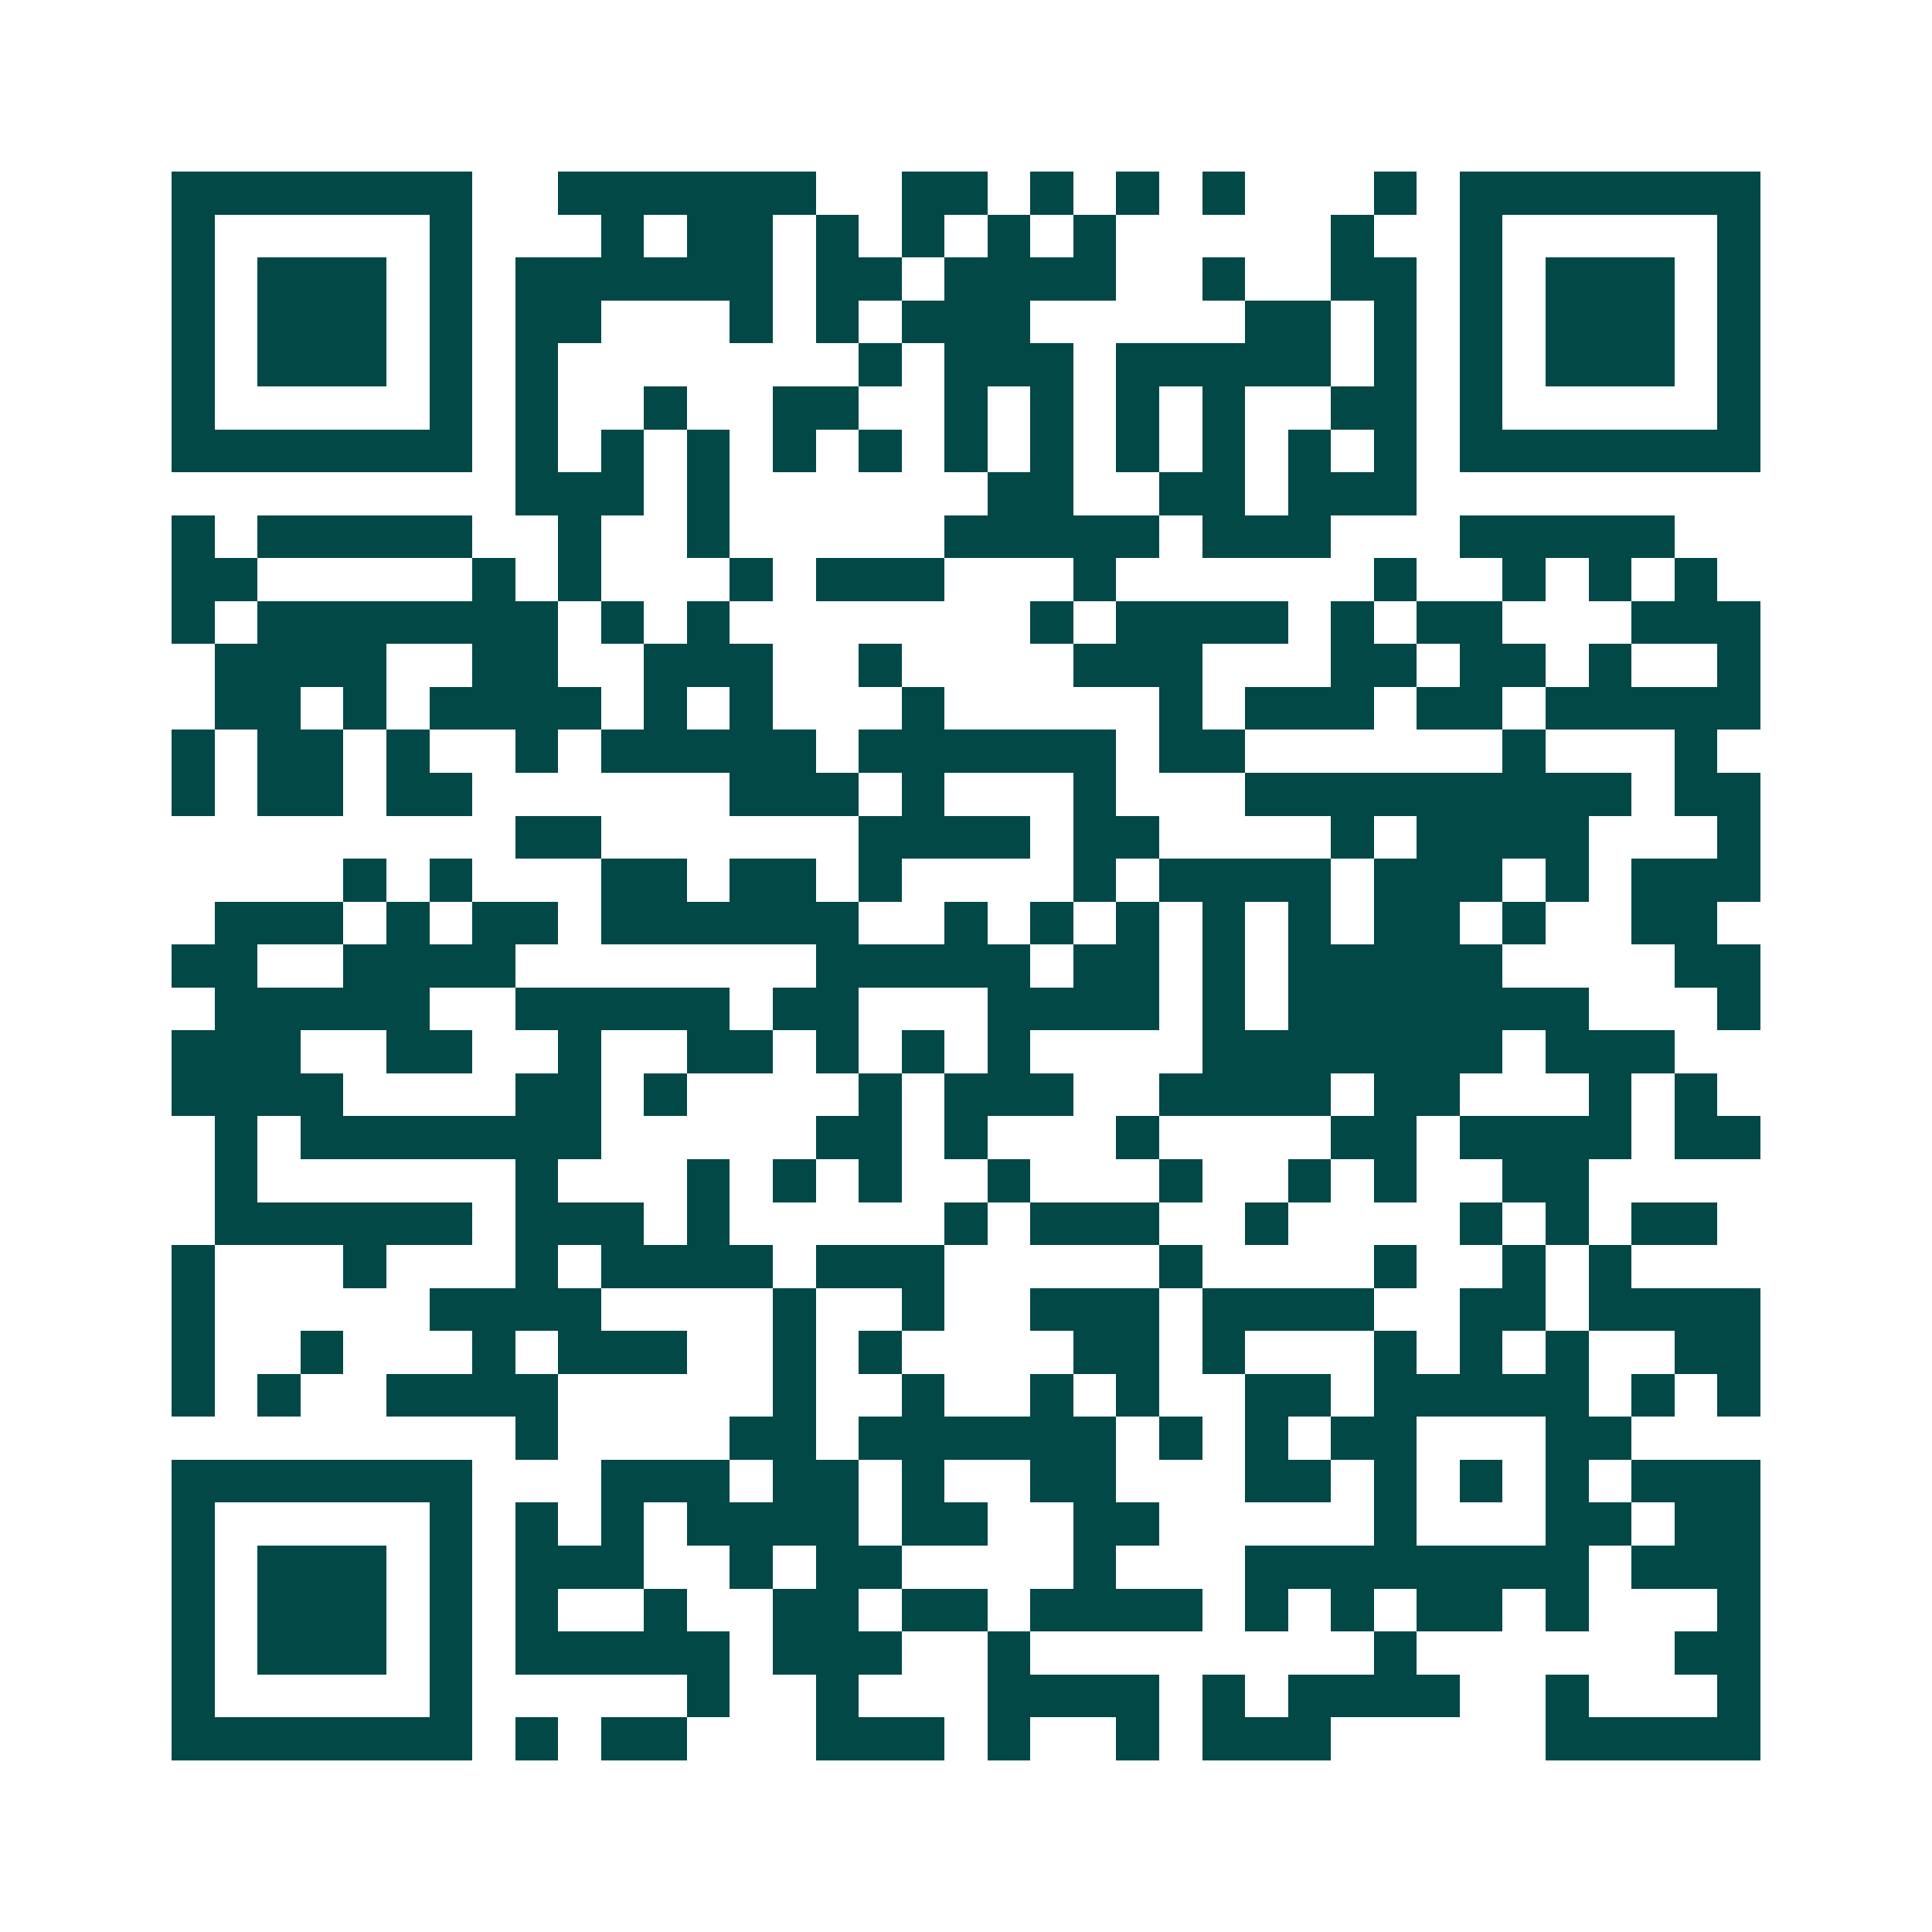 <svg xmlns="http://www.w3.org/2000/svg" width="200" height="200" viewBox="0 0 45 45" shape-rendering="crispEdges"><path fill="#ffffff" d="M0 0h45v45H0z"/><path stroke="#014847" d="M4 4.5h7m2 0h6m2 0h2m1 0h1m1 0h1m1 0h1m3 0h1m1 0h7M4 5.5h1m5 0h1m3 0h1m1 0h2m1 0h1m1 0h1m1 0h1m1 0h1m5 0h1m2 0h1m5 0h1M4 6.5h1m1 0h3m1 0h1m1 0h6m1 0h2m1 0h4m2 0h1m2 0h2m1 0h1m1 0h3m1 0h1M4 7.5h1m1 0h3m1 0h1m1 0h2m3 0h1m1 0h1m1 0h3m5 0h2m1 0h1m1 0h1m1 0h3m1 0h1M4 8.5h1m1 0h3m1 0h1m1 0h1m7 0h1m1 0h3m1 0h5m1 0h1m1 0h1m1 0h3m1 0h1M4 9.5h1m5 0h1m1 0h1m2 0h1m2 0h2m2 0h1m1 0h1m1 0h1m1 0h1m2 0h2m1 0h1m5 0h1M4 10.5h7m1 0h1m1 0h1m1 0h1m1 0h1m1 0h1m1 0h1m1 0h1m1 0h1m1 0h1m1 0h1m1 0h1m1 0h7M12 11.5h3m1 0h1m6 0h2m2 0h2m1 0h3M4 12.5h1m1 0h5m2 0h1m2 0h1m5 0h5m1 0h3m3 0h5M4 13.5h2m5 0h1m1 0h1m3 0h1m1 0h3m3 0h1m6 0h1m2 0h1m1 0h1m1 0h1M4 14.5h1m1 0h7m1 0h1m1 0h1m7 0h1m1 0h4m1 0h1m1 0h2m3 0h3M5 15.5h4m2 0h2m2 0h3m2 0h1m4 0h3m3 0h2m1 0h2m1 0h1m2 0h1M5 16.5h2m1 0h1m1 0h4m1 0h1m1 0h1m3 0h1m5 0h1m1 0h3m1 0h2m1 0h5M4 17.5h1m1 0h2m1 0h1m2 0h1m1 0h5m1 0h6m1 0h2m6 0h1m3 0h1M4 18.5h1m1 0h2m1 0h2m6 0h3m1 0h1m3 0h1m3 0h9m1 0h2M12 19.5h2m6 0h4m1 0h2m4 0h1m1 0h4m3 0h1M8 20.5h1m1 0h1m3 0h2m1 0h2m1 0h1m4 0h1m1 0h4m1 0h3m1 0h1m1 0h3M5 21.5h3m1 0h1m1 0h2m1 0h6m2 0h1m1 0h1m1 0h1m1 0h1m1 0h1m1 0h2m1 0h1m2 0h2M4 22.5h2m2 0h4m7 0h5m1 0h2m1 0h1m1 0h5m4 0h2M5 23.5h5m2 0h5m1 0h2m3 0h4m1 0h1m1 0h7m3 0h1M4 24.5h3m2 0h2m2 0h1m2 0h2m1 0h1m1 0h1m1 0h1m4 0h7m1 0h3M4 25.5h4m4 0h2m1 0h1m4 0h1m1 0h3m2 0h4m1 0h2m3 0h1m1 0h1M5 26.5h1m1 0h7m5 0h2m1 0h1m3 0h1m4 0h2m1 0h4m1 0h2M5 27.5h1m6 0h1m3 0h1m1 0h1m1 0h1m2 0h1m3 0h1m2 0h1m1 0h1m2 0h2M5 28.5h6m1 0h3m1 0h1m5 0h1m1 0h3m2 0h1m4 0h1m1 0h1m1 0h2M4 29.5h1m3 0h1m3 0h1m1 0h4m1 0h3m5 0h1m4 0h1m2 0h1m1 0h1M4 30.5h1m5 0h4m4 0h1m2 0h1m2 0h3m1 0h4m2 0h2m1 0h4M4 31.5h1m2 0h1m3 0h1m1 0h3m2 0h1m1 0h1m4 0h2m1 0h1m3 0h1m1 0h1m1 0h1m2 0h2M4 32.5h1m1 0h1m2 0h4m5 0h1m2 0h1m2 0h1m1 0h1m2 0h2m1 0h5m1 0h1m1 0h1M12 33.5h1m4 0h2m1 0h6m1 0h1m1 0h1m1 0h2m3 0h2M4 34.5h7m3 0h3m1 0h2m1 0h1m2 0h2m3 0h2m1 0h1m1 0h1m1 0h1m1 0h3M4 35.5h1m5 0h1m1 0h1m1 0h1m1 0h4m1 0h2m2 0h2m5 0h1m3 0h2m1 0h2M4 36.5h1m1 0h3m1 0h1m1 0h3m2 0h1m1 0h2m4 0h1m3 0h8m1 0h3M4 37.5h1m1 0h3m1 0h1m1 0h1m2 0h1m2 0h2m1 0h2m1 0h4m1 0h1m1 0h1m1 0h2m1 0h1m3 0h1M4 38.5h1m1 0h3m1 0h1m1 0h5m1 0h3m2 0h1m8 0h1m6 0h2M4 39.5h1m5 0h1m5 0h1m2 0h1m3 0h4m1 0h1m1 0h4m2 0h1m3 0h1M4 40.5h7m1 0h1m1 0h2m3 0h3m1 0h1m2 0h1m1 0h3m5 0h5"/></svg>
